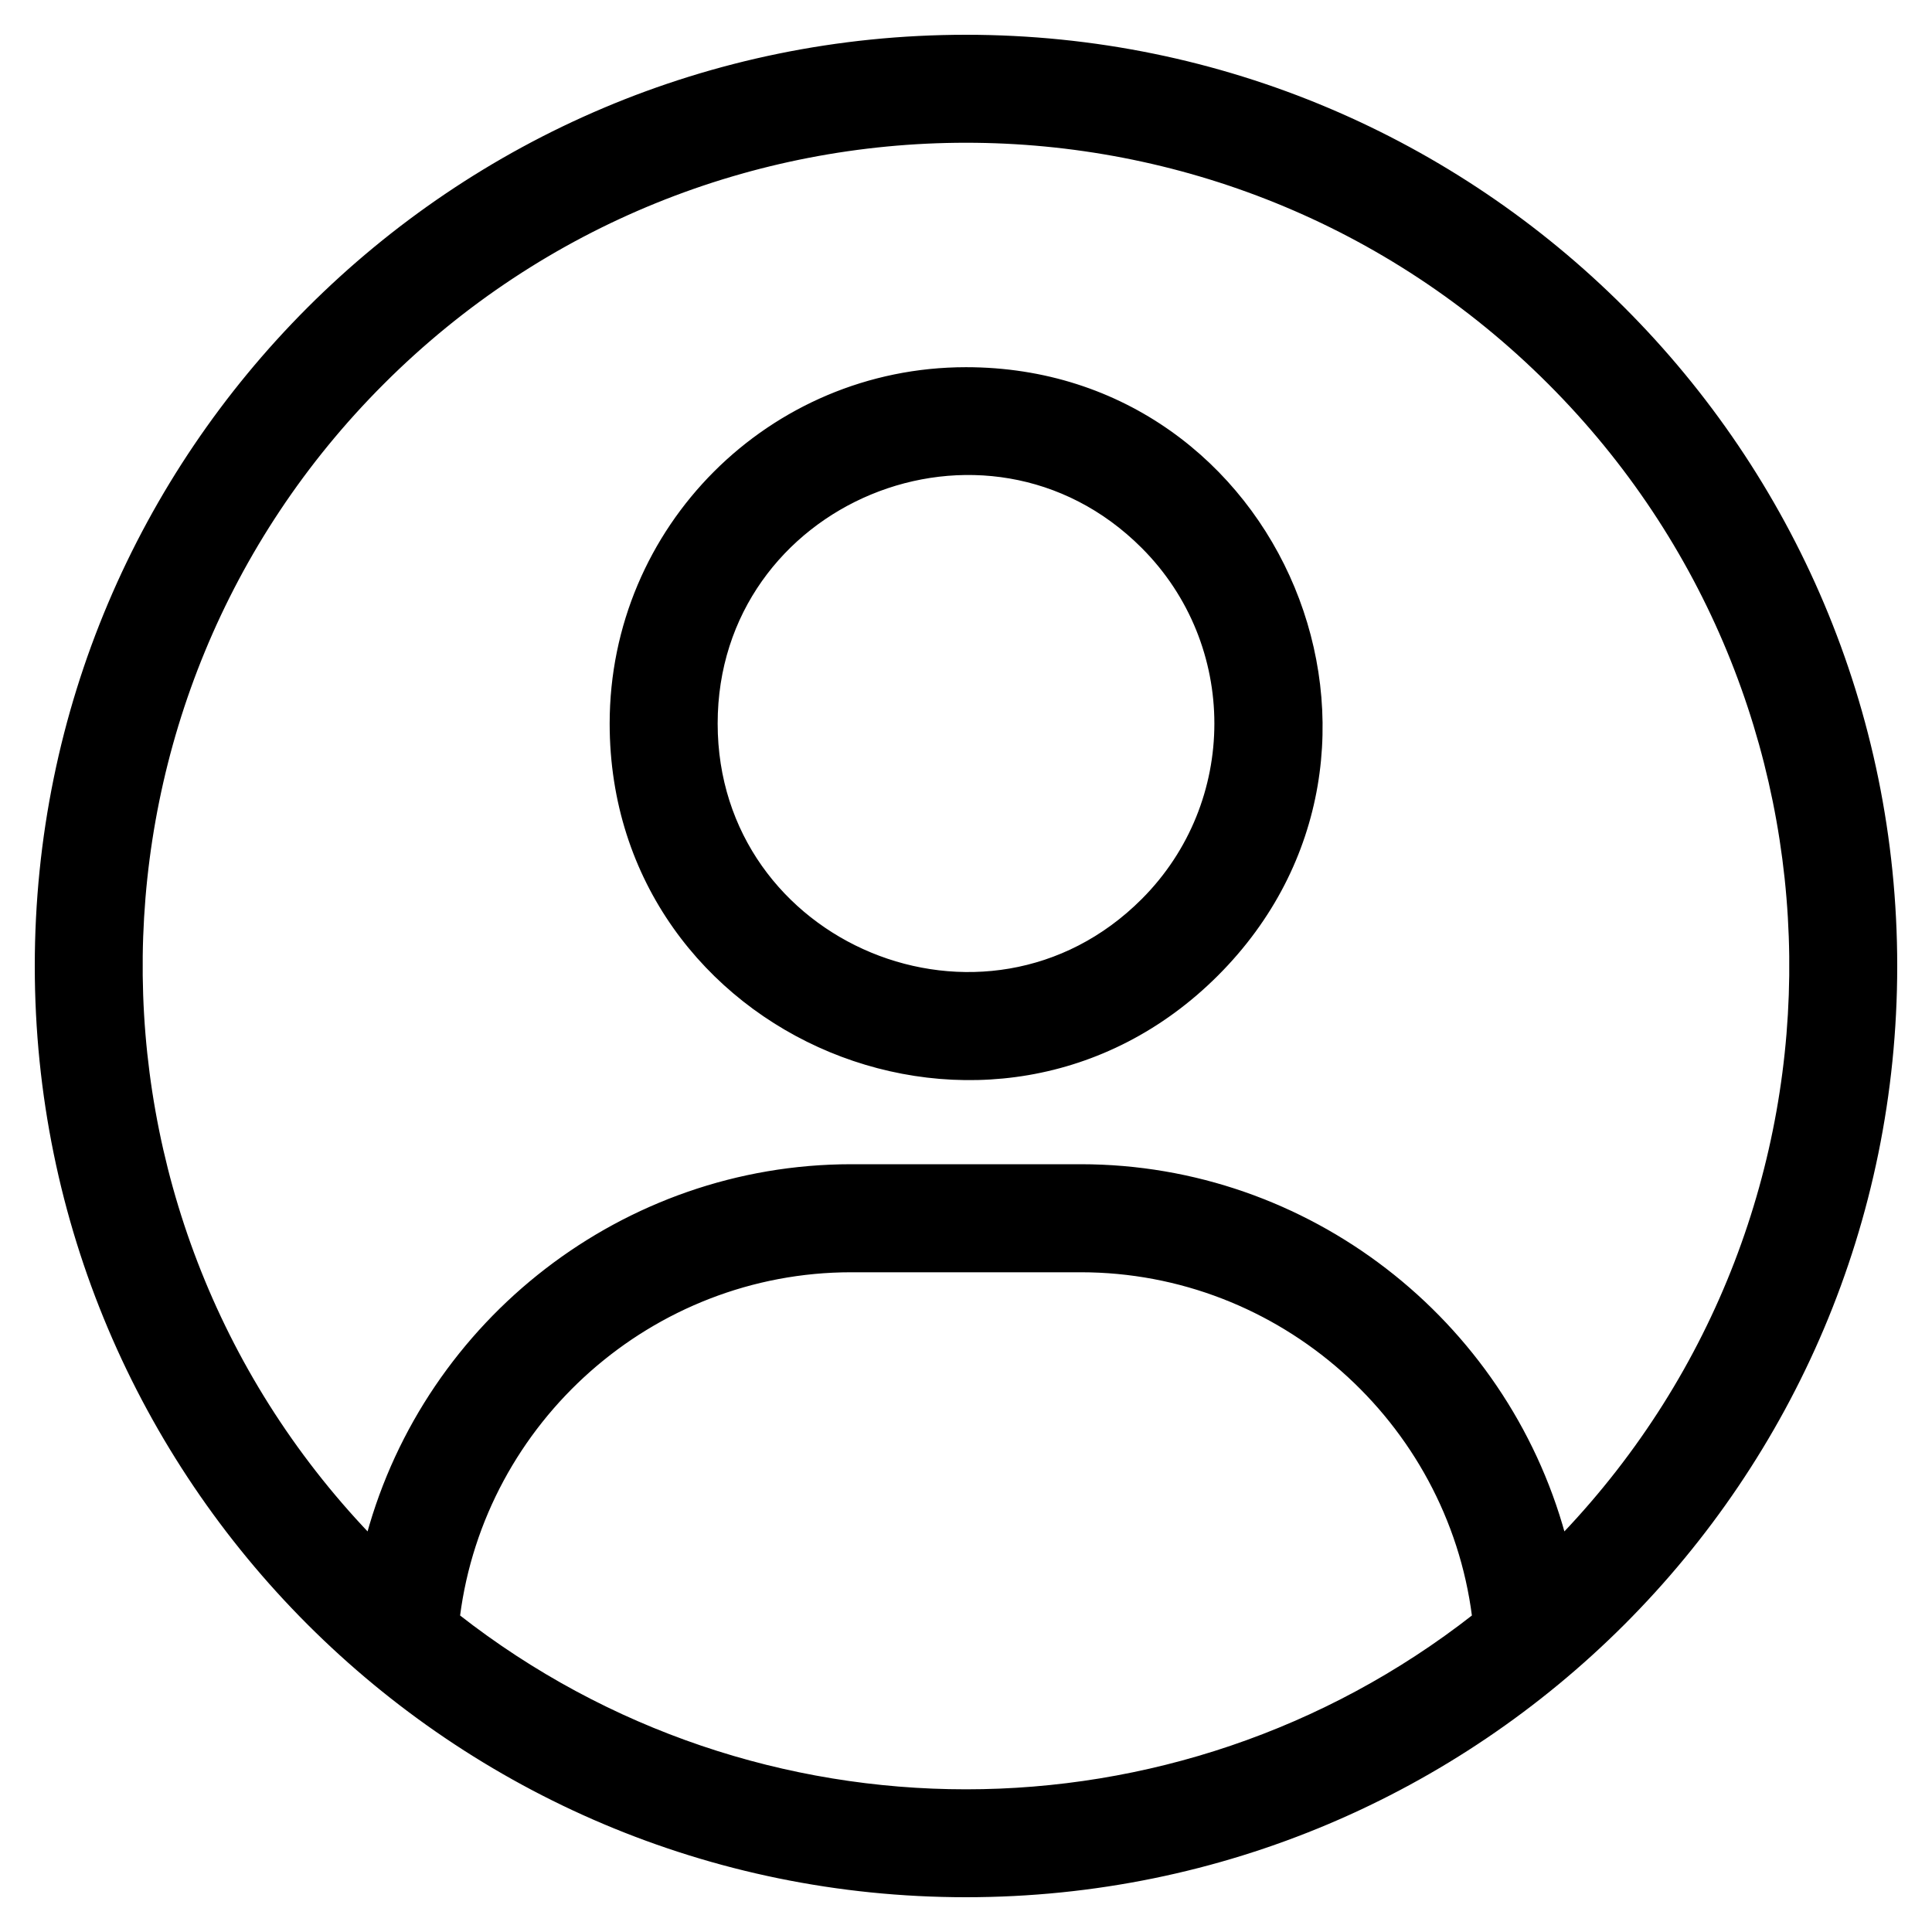 <svg xmlns="http://www.w3.org/2000/svg" fill="none" viewBox="0 0 50 50" height="50" width="50">
<path stroke-width="0.1" stroke="black" fill="black" d="M31.486 25.211L31.486 25.211C37.251 19.445 33.143 9.553 25 9.553C19.934 9.553 15.828 13.659 15.828 18.725C15.828 26.869 25.72 30.975 31.486 25.211ZM49.05 25C49.05 11.718 38.282 0.95 25 0.95C11.718 0.95 0.95 11.718 0.95 25C0.95 38.282 11.718 49.05 25 49.05C38.282 49.05 49.05 38.282 49.05 25ZM22.031 30.18C16.149 30.18 11.056 34.18 9.537 39.731C1.541 31.341 1.697 18.099 9.899 9.9L9.863 9.864L9.899 9.9C18.239 1.559 31.761 1.559 40.102 9.9C48.301 18.099 48.458 31.341 40.462 39.731C38.941 34.182 33.848 30.18 27.968 30.18H22.031ZM27.969 32.876C33.141 32.876 37.499 36.768 38.146 41.831C30.43 47.866 19.57 47.866 11.854 41.831C12.501 36.77 16.859 32.876 22.031 32.876H27.969ZM18.523 18.725C18.523 12.971 25.511 10.075 29.581 14.144C32.11 16.673 32.11 20.776 29.581 23.305C25.511 27.374 18.523 24.479 18.523 18.725Z"></path>
</svg>
